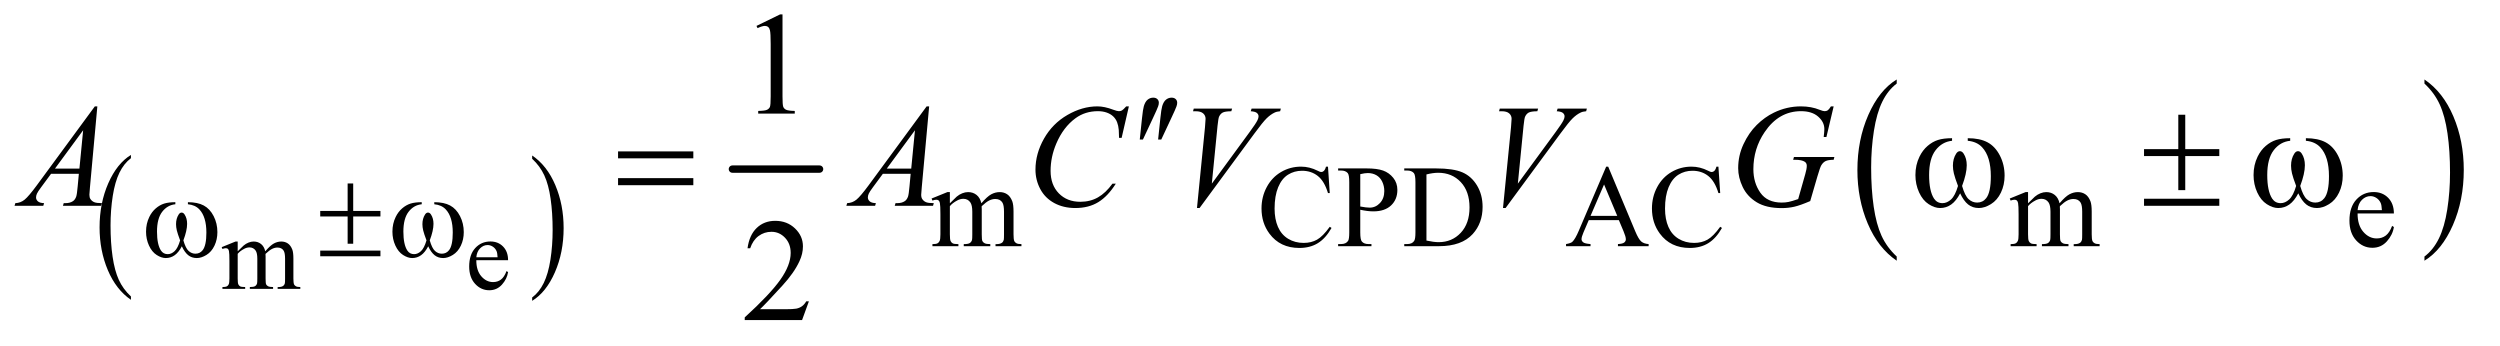 <?xml version="1.0" encoding="UTF-8"?>
<!DOCTYPE svg PUBLIC '-//W3C//DTD SVG 1.0//EN'
          'http://www.w3.org/TR/2001/REC-SVG-20010904/DTD/svg10.dtd'>
<svg stroke-dasharray="none" shape-rendering="auto" xmlns="http://www.w3.org/2000/svg" font-family="'Dialog'" text-rendering="auto" width="267" fill-opacity="1" color-interpolation="auto" color-rendering="auto" preserveAspectRatio="xMidYMid meet" font-size="12px" viewBox="0 0 267 37" fill="black" xmlns:xlink="http://www.w3.org/1999/xlink" stroke="black" image-rendering="auto" stroke-miterlimit="10" stroke-linecap="square" stroke-linejoin="miter" font-style="normal" stroke-width="1" height="37" stroke-dashoffset="0" font-weight="normal" stroke-opacity="1"
><!--Generated by the Batik Graphics2D SVG Generator--><defs id="genericDefs"
  /><g
  ><defs id="defs1"
    ><clipPath clipPathUnits="userSpaceOnUse" id="clipPath1"
      ><path d="M1.14 2.967 L170.23 2.967 L170.23 25.821 L1.14 25.821 L1.14 2.967 Z"
      /></clipPath
      ><clipPath clipPathUnits="userSpaceOnUse" id="clipPath2"
      ><path d="M36.426 94.801 L36.426 824.949 L5438.652 824.949 L5438.652 94.801 Z"
      /></clipPath
    ></defs
    ><g transform="scale(1.576,1.576) translate(-1.14,-2.967) matrix(0.031,0,0,0.031,0,0)"
    ><path d="M323.016 743.797 L323.016 751.109 Q290.594 729.016 272.516 686.281 Q254.438 643.547 254.438 592.734 Q254.438 539.891 273.438 496.484 Q292.453 453.062 323.016 434.375 L323.016 441.5 Q307.734 453.062 297.922 473.109 Q288.109 493.156 283.266 524 Q278.422 554.844 278.422 588.312 Q278.422 626.219 282.891 656.812 Q287.359 687.391 296.547 707.516 Q305.734 727.656 323.016 743.797 Z" stroke="none" clip-path="url(#clipPath2)"
    /></g
    ><g transform="matrix(0.049,0,0,0.049,-1.797,-4.676)"
    ><path d="M1196.578 441.5 L1196.578 434.375 Q1229.016 456.297 1247.078 499.031 Q1265.156 541.766 1265.156 592.562 Q1265.156 645.406 1246.156 688.906 Q1227.156 732.422 1196.578 751.109 L1196.578 743.797 Q1212 732.25 1221.812 712.188 Q1231.625 692.141 1236.406 661.391 Q1241.188 630.625 1241.188 596.984 Q1241.188 559.266 1236.766 528.594 Q1232.359 497.922 1223.109 477.797 Q1213.859 457.656 1196.578 441.5 Z" stroke="none" clip-path="url(#clipPath2)"
    /></g
    ><g stroke-width="16" transform="matrix(0.049,0,0,0.049,-1.797,-4.676)" stroke-linejoin="round" stroke-linecap="round"
    ><line y2="464" fill="none" x1="1633" clip-path="url(#clipPath2)" x2="1823" y1="464"
    /></g
    ><g transform="matrix(0.049,0,0,0.049,-1.797,-4.676)"
    ><path d="M4170.75 654.547 L4170.75 663.672 Q4130.234 636.125 4107.641 582.828 Q4085.047 529.531 4085.047 466.156 Q4085.047 400.25 4108.797 346.109 Q4132.547 291.969 4170.75 268.656 L4170.75 277.562 Q4151.641 291.969 4139.375 316.984 Q4127.109 341.984 4121.062 380.453 Q4115.016 418.906 4115.016 460.656 Q4115.016 507.906 4120.594 546.062 Q4126.188 584.203 4137.672 609.312 Q4149.156 634.422 4170.75 654.547 Z" stroke="none" clip-path="url(#clipPath2)"
    /></g
    ><g transform="matrix(0.049,0,0,0.049,-1.797,-4.676)"
    ><path d="M5320.984 277.562 L5320.984 268.656 Q5361.516 296 5384.109 349.297 Q5406.703 402.594 5406.703 465.953 Q5406.703 531.859 5382.938 586.109 Q5359.188 640.359 5320.984 663.672 L5320.984 654.547 Q5340.234 640.141 5352.5 615.125 Q5364.781 590.125 5370.75 551.781 Q5376.734 513.422 5376.734 471.453 Q5376.734 424.422 5371.219 386.172 Q5365.703 347.906 5354.141 322.797 Q5342.578 297.688 5320.984 277.562 Z" stroke="none" clip-path="url(#clipPath2)"
    /></g
    ><g transform="matrix(0.049,0,0,0.049,-1.797,-4.676)"
    ><path d="M554.75 643.188 Q565.688 632.25 567.656 630.609 Q572.578 626.453 578.266 624.156 Q583.953 621.859 589.531 621.859 Q598.938 621.859 605.719 627.328 Q612.5 632.797 614.797 643.188 Q626.062 630.062 633.828 625.969 Q641.594 621.859 649.797 621.859 Q657.781 621.859 663.953 625.969 Q670.141 630.062 673.75 639.359 Q676.156 645.703 676.156 659.266 L676.156 702.359 Q676.156 711.766 677.578 715.266 Q678.672 717.672 681.625 719.375 Q684.578 721.062 691.25 721.062 L691.25 725 L641.812 725 L641.812 721.062 L643.891 721.062 Q650.344 721.062 653.953 718.547 Q656.469 716.797 657.562 712.969 Q658 711.109 658 702.359 L658 659.266 Q658 647.016 655.047 641.984 Q650.781 634.984 641.375 634.984 Q635.578 634.984 629.719 637.891 Q623.875 640.781 615.562 648.656 L615.344 649.859 L615.562 654.562 L615.562 702.359 Q615.562 712.641 616.703 715.156 Q617.859 717.672 621.031 719.375 Q624.203 721.062 631.859 721.062 L631.859 725 L581.219 725 L581.219 721.062 Q589.531 721.062 592.641 719.094 Q595.766 717.125 596.969 713.188 Q597.516 711.328 597.516 702.359 L597.516 659.266 Q597.516 647.016 593.906 641.656 Q589.094 634.656 580.453 634.656 Q574.547 634.656 568.75 637.828 Q559.672 642.641 554.75 648.656 L554.75 702.359 Q554.75 712.203 556.109 715.156 Q557.484 718.109 560.156 719.594 Q562.844 721.062 571.047 721.062 L571.047 725 L521.5 725 L521.5 721.062 Q528.391 721.062 531.125 719.594 Q533.859 718.109 535.281 714.891 Q536.703 711.656 536.703 702.359 L536.703 664.078 Q536.703 647.562 535.719 642.75 Q534.953 639.141 533.312 637.781 Q531.672 636.406 528.828 636.406 Q525.766 636.406 521.5 638.047 L519.859 634.109 L550.047 621.859 L554.75 621.859 L554.75 643.188 ZM1074.844 662.547 Q1074.734 684.859 1085.672 697.547 Q1096.609 710.234 1111.375 710.234 Q1121.219 710.234 1128.484 704.828 Q1135.766 699.406 1140.688 686.281 L1144.078 688.469 Q1141.781 703.453 1130.734 715.766 Q1119.688 728.062 1103.062 728.062 Q1085.016 728.062 1072.156 714.016 Q1059.312 699.953 1059.312 676.219 Q1059.312 650.516 1072.484 636.141 Q1085.672 621.75 1105.578 621.75 Q1122.422 621.75 1133.25 632.859 Q1144.078 643.953 1144.078 662.547 L1074.844 662.547 ZM1074.844 656.203 L1121.219 656.203 Q1120.672 646.578 1118.922 642.641 Q1116.188 636.516 1110.766 633.016 Q1105.359 629.516 1099.453 629.516 Q1090.375 629.516 1083.203 636.578 Q1076.047 643.625 1074.844 656.203 Z" stroke="none" clip-path="url(#clipPath2)"
    /></g
    ><g transform="matrix(0.049,0,0,0.049,-1.797,-4.676)"
    ><path d="M2107 538.5 Q2119.5 526 2121.75 524.125 Q2127.375 519.375 2133.875 516.75 Q2140.375 514.125 2146.75 514.125 Q2157.5 514.125 2165.25 520.375 Q2173 526.625 2175.625 538.5 Q2188.5 523.5 2197.375 518.812 Q2206.25 514.125 2215.625 514.125 Q2224.75 514.125 2231.812 518.812 Q2238.875 523.5 2243 534.125 Q2245.75 541.375 2245.75 556.875 L2245.75 606.125 Q2245.75 616.875 2247.375 620.875 Q2248.625 623.625 2252 625.562 Q2255.375 627.5 2263 627.5 L2263 632 L2206.5 632 L2206.5 627.5 L2208.875 627.5 Q2216.25 627.5 2220.375 624.625 Q2223.25 622.625 2224.5 618.25 Q2225 616.125 2225 606.125 L2225 556.875 Q2225 542.875 2221.625 537.125 Q2216.75 529.125 2206 529.125 Q2199.375 529.125 2192.688 532.438 Q2186 535.75 2176.5 544.75 L2176.25 546.125 L2176.5 551.5 L2176.5 606.125 Q2176.5 617.875 2177.812 620.75 Q2179.125 623.625 2182.75 625.562 Q2186.375 627.5 2195.125 627.5 L2195.125 632 L2137.25 632 L2137.25 627.5 Q2146.75 627.5 2150.312 625.25 Q2153.875 623 2155.25 618.5 Q2155.875 616.375 2155.875 606.125 L2155.875 556.875 Q2155.875 542.875 2151.75 536.75 Q2146.25 528.75 2136.375 528.75 Q2129.625 528.75 2123 532.375 Q2112.625 537.875 2107 544.75 L2107 606.125 Q2107 617.375 2108.562 620.75 Q2110.125 624.125 2113.188 625.812 Q2116.25 627.5 2125.625 627.5 L2125.625 632 L2069 632 L2069 627.5 Q2076.875 627.5 2080 625.812 Q2083.125 624.125 2084.75 620.438 Q2086.375 616.75 2086.375 606.125 L2086.375 562.375 Q2086.375 543.5 2085.25 538 Q2084.375 533.875 2082.5 532.312 Q2080.625 530.75 2077.375 530.75 Q2073.875 530.75 2069 532.625 L2067.125 528.125 L2101.625 514.125 L2107 514.125 L2107 538.5 ZM2931.125 458.625 L2935 516.25 L2931.125 516.25 Q2923.375 490.375 2909 479 Q2894.625 467.625 2874.5 467.625 Q2857.625 467.625 2844 476.188 Q2830.375 484.75 2822.562 503.5 Q2814.75 522.25 2814.75 550.125 Q2814.75 573.125 2822.125 590 Q2829.5 606.875 2844.312 615.875 Q2859.125 624.875 2878.125 624.875 Q2894.625 624.875 2907.25 617.812 Q2919.875 610.75 2935 589.75 L2938.875 592.25 Q2926.125 614.875 2909.125 625.375 Q2892.125 635.875 2868.75 635.875 Q2826.625 635.875 2803.5 604.625 Q2786.25 581.375 2786.25 549.875 Q2786.25 524.5 2797.625 503.25 Q2809 482 2828.938 470.312 Q2848.875 458.625 2872.5 458.625 Q2890.875 458.625 2908.75 467.625 Q2914 470.375 2916.25 470.375 Q2919.625 470.375 2922.125 468 Q2925.375 464.625 2926.75 458.625 L2931.125 458.625 ZM3001.5 552.625 L3001.5 602 Q3001.5 618 3005 621.875 Q3009.75 627.375 3019.375 627.375 L3025.875 627.375 L3025.875 632 L2953.25 632 L2953.25 627.375 L2959.625 627.375 Q2970.375 627.375 2975 620.375 Q2977.5 616.5 2977.5 602 L2977.5 492.5 Q2977.5 476.5 2974.125 472.625 Q2969.25 467.125 2959.625 467.125 L2953.25 467.125 L2953.25 462.5 L3015.375 462.5 Q3038.125 462.5 3051.25 467.188 Q3064.375 471.875 3073.375 483 Q3082.375 494.125 3082.375 509.375 Q3082.375 530.125 3068.688 543.125 Q3055 556.125 3030 556.125 Q3023.875 556.125 3016.75 555.25 Q3009.625 554.375 3001.5 552.625 ZM3001.5 545.5 Q3008.125 546.75 3013.25 547.375 Q3018.375 548 3022 548 Q3035 548 3044.438 537.938 Q3053.875 527.875 3053.875 511.875 Q3053.875 500.875 3049.375 491.438 Q3044.875 482 3036.625 477.312 Q3028.375 472.625 3017.875 472.625 Q3011.5 472.625 3001.5 475 L3001.5 545.5 ZM3097.375 632 L3097.375 627.375 L3103.75 627.375 Q3114.5 627.375 3119 620.5 Q3121.75 616.375 3121.75 602 L3121.75 492.5 Q3121.75 476.625 3118.25 472.625 Q3113.375 467.125 3103.75 467.125 L3097.375 467.125 L3097.375 462.5 L3166.375 462.5 Q3204.375 462.5 3224.188 471.125 Q3244 479.75 3256.062 499.875 Q3268.125 520 3268.125 546.375 Q3268.125 581.75 3246.625 605.5 Q3222.5 632 3173.125 632 L3097.375 632 ZM3145.75 619.75 Q3161.625 623.25 3172.375 623.25 Q3201.375 623.25 3220.5 602.875 Q3239.625 582.5 3239.625 547.625 Q3239.625 512.5 3220.5 492.25 Q3201.375 472 3171.375 472 Q3160.125 472 3145.75 475.625 L3145.75 619.75 ZM3565.125 575.25 L3499.5 575.25 L3488 602 Q3483.75 611.875 3483.75 616.75 Q3483.75 620.625 3487.438 623.562 Q3491.125 626.5 3503.375 627.375 L3503.375 632 L3450 632 L3450 627.375 Q3460.625 625.5 3463.75 622.5 Q3470.125 616.5 3477.875 598.125 L3537.5 458.625 L3541.875 458.625 L3600.875 599.625 Q3608 616.625 3613.812 621.688 Q3619.625 626.75 3630 627.375 L3630 632 L3563.125 632 L3563.125 627.375 Q3573.25 626.875 3576.812 624 Q3580.375 621.125 3580.375 617 Q3580.375 611.5 3575.375 599.625 L3565.125 575.25 ZM3561.625 566 L3532.875 497.5 L3503.375 566 L3561.625 566 ZM3782.125 458.625 L3786 516.25 L3782.125 516.25 Q3774.375 490.375 3760 479 Q3745.625 467.625 3725.5 467.625 Q3708.625 467.625 3695 476.188 Q3681.375 484.75 3673.562 503.5 Q3665.75 522.25 3665.75 550.125 Q3665.75 573.125 3673.125 590 Q3680.5 606.875 3695.312 615.875 Q3710.125 624.875 3729.125 624.875 Q3745.625 624.875 3758.25 617.812 Q3770.875 610.75 3786 589.75 L3789.875 592.25 Q3777.125 614.875 3760.125 625.375 Q3743.125 635.875 3719.75 635.875 Q3677.625 635.875 3654.5 604.625 Q3637.25 581.375 3637.25 549.875 Q3637.25 524.5 3648.625 503.25 Q3660 482 3679.938 470.312 Q3699.875 458.625 3723.5 458.625 Q3741.875 458.625 3759.75 467.625 Q3765 470.375 3767.25 470.375 Q3770.625 470.375 3773.125 468 Q3776.375 464.625 3777.75 458.625 L3782.125 458.625 ZM4457 538.5 Q4469.5 526 4471.75 524.125 Q4477.375 519.375 4483.875 516.75 Q4490.375 514.125 4496.75 514.125 Q4507.5 514.125 4515.25 520.375 Q4523 526.625 4525.625 538.5 Q4538.5 523.5 4547.375 518.812 Q4556.25 514.125 4565.625 514.125 Q4574.75 514.125 4581.812 518.812 Q4588.875 523.5 4593 534.125 Q4595.75 541.375 4595.75 556.875 L4595.75 606.125 Q4595.75 616.875 4597.375 620.875 Q4598.625 623.625 4602 625.562 Q4605.375 627.5 4613 627.5 L4613 632 L4556.5 632 L4556.5 627.5 L4558.875 627.5 Q4566.25 627.5 4570.375 624.625 Q4573.25 622.625 4574.5 618.25 Q4575 616.125 4575 606.125 L4575 556.875 Q4575 542.875 4571.625 537.125 Q4566.75 529.125 4556 529.125 Q4549.375 529.125 4542.688 532.438 Q4536 535.75 4526.5 544.75 L4526.25 546.125 L4526.5 551.5 L4526.5 606.125 Q4526.5 617.875 4527.812 620.75 Q4529.125 623.625 4532.75 625.562 Q4536.375 627.5 4545.125 627.5 L4545.125 632 L4487.25 632 L4487.25 627.5 Q4496.75 627.5 4500.312 625.25 Q4503.875 623 4505.25 618.5 Q4505.875 616.375 4505.875 606.125 L4505.875 556.875 Q4505.875 542.875 4501.75 536.75 Q4496.25 528.75 4486.375 528.75 Q4479.625 528.75 4473 532.375 Q4462.625 537.875 4457 544.75 L4457 606.125 Q4457 617.375 4458.562 620.75 Q4460.125 624.125 4463.188 625.812 Q4466.25 627.5 4475.625 627.5 L4475.625 632 L4419 632 L4419 627.5 Q4426.875 627.5 4430 625.812 Q4433.125 624.125 4434.75 620.438 Q4436.375 616.75 4436.375 606.125 L4436.375 562.375 Q4436.375 543.5 4435.25 538 Q4434.375 533.875 4432.5 532.312 Q4430.625 530.75 4427.375 530.75 Q4423.875 530.75 4419 532.625 L4417.125 528.125 L4451.625 514.125 L4457 514.125 L4457 538.5 ZM5175.25 560.625 Q5175.125 586.125 5187.625 600.625 Q5200.125 615.125 5217 615.125 Q5228.25 615.125 5236.562 608.938 Q5244.875 602.75 5250.5 587.75 L5254.375 590.25 Q5251.75 607.375 5239.125 621.438 Q5226.5 635.5 5207.5 635.5 Q5186.875 635.5 5172.188 619.438 Q5157.5 603.375 5157.5 576.25 Q5157.5 546.875 5172.562 530.438 Q5187.625 514 5210.375 514 Q5229.625 514 5242 526.688 Q5254.375 539.375 5254.375 560.625 L5175.25 560.625 ZM5175.25 553.375 L5228.25 553.375 Q5227.625 542.375 5225.625 537.875 Q5222.5 530.875 5216.312 526.875 Q5210.125 522.875 5203.375 522.875 Q5193 522.875 5184.812 530.938 Q5176.625 539 5175.25 553.375 Z" stroke="none" clip-path="url(#clipPath2)"
    /></g
    ><g transform="matrix(0.049,0,0,0.049,-1.797,-4.676)"
    ><path d="M1685.5 151.906 L1737.062 126.75 L1742.219 126.75 L1742.219 305.656 Q1742.219 323.469 1743.703 327.844 Q1745.188 332.219 1749.875 334.562 Q1754.562 336.906 1768.938 337.219 L1768.938 343 L1689.25 343 L1689.25 337.219 Q1704.25 336.906 1708.625 334.641 Q1713 332.375 1714.719 328.547 Q1716.438 324.719 1716.438 305.656 L1716.438 191.281 Q1716.438 168.156 1714.875 161.594 Q1713.781 156.594 1710.891 154.25 Q1708 151.906 1703.938 151.906 Q1698.156 151.906 1687.844 156.75 L1685.5 151.906 Z" stroke="none" clip-path="url(#clipPath2)"
    /></g
    ><g transform="matrix(0.049,0,0,0.049,-1.797,-4.676)"
    ><path d="M1799.719 752.219 L1784.875 793 L1659.875 793 L1659.875 787.219 Q1715.031 736.906 1737.531 705.031 Q1760.031 673.156 1760.031 646.75 Q1760.031 626.594 1747.688 613.625 Q1735.344 600.656 1718.156 600.656 Q1702.531 600.656 1690.109 609.797 Q1677.688 618.938 1671.75 636.594 L1665.969 636.594 Q1669.875 607.688 1686.047 592.219 Q1702.219 576.75 1726.438 576.75 Q1752.219 576.75 1769.484 593.312 Q1786.75 609.875 1786.75 632.375 Q1786.75 648.469 1779.25 664.562 Q1767.688 689.875 1741.75 718.156 Q1702.844 760.656 1693.156 769.406 L1748.469 769.406 Q1765.344 769.406 1772.141 768.156 Q1778.938 766.906 1784.406 763.078 Q1789.875 759.25 1793.938 752.219 L1799.719 752.219 Z" stroke="none" clip-path="url(#clipPath2)"
    /></g
    ><g transform="matrix(0.049,0,0,0.049,-1.797,-4.676)"
    ><path d="M248.844 327.281 L232.75 503.531 Q231.5 515.875 231.5 519.781 Q231.5 526.031 233.844 529.312 Q236.812 533.844 241.891 536.031 Q246.969 538.219 259 538.219 L257.281 544 L173.844 544 L175.562 538.219 L179.156 538.219 Q189.312 538.219 195.719 533.844 Q200.25 530.875 202.75 524 Q204.469 519.156 206.031 501.188 L208.531 474.312 L147.906 474.312 L126.344 503.531 Q119 513.375 117.125 517.672 Q115.25 521.969 115.25 525.719 Q115.25 530.719 119.312 534.312 Q123.375 537.906 132.75 538.219 L131.031 544 L68.375 544 L70.094 538.219 Q81.656 537.75 90.484 530.484 Q99.312 523.219 116.812 499.469 L243.375 327.281 L248.844 327.281 ZM217.906 379.312 L156.5 462.906 L209.781 462.906 L217.906 379.312 ZM2061.844 327.281 L2045.75 503.531 Q2044.5 515.875 2044.5 519.781 Q2044.5 526.031 2046.844 529.312 Q2049.812 533.844 2054.891 536.031 Q2059.969 538.219 2072 538.219 L2070.281 544 L1986.844 544 L1988.562 538.219 L1992.156 538.219 Q2002.312 538.219 2008.719 533.844 Q2013.25 530.875 2015.75 524 Q2017.469 519.156 2019.031 501.188 L2021.531 474.312 L1960.906 474.312 L1939.344 503.531 Q1932 513.375 1930.125 517.672 Q1928.25 521.969 1928.25 525.719 Q1928.25 530.719 1932.312 534.312 Q1936.375 537.906 1945.75 538.219 L1944.031 544 L1881.375 544 L1883.094 538.219 Q1894.656 537.75 1903.484 530.484 Q1912.312 523.219 1929.812 499.469 L2056.375 327.281 L2061.844 327.281 ZM2030.906 379.312 L1969.5 462.906 L2022.781 462.906 L2030.906 379.312 ZM2497.156 327.281 L2481.375 395.875 L2475.75 395.875 L2475.125 378.688 Q2474.344 369.312 2471.531 361.969 Q2468.719 354.625 2463.094 349.234 Q2457.469 343.844 2448.875 340.797 Q2440.281 337.75 2429.812 337.75 Q2401.844 337.75 2380.906 353.062 Q2354.188 372.594 2339.031 408.219 Q2326.531 437.594 2326.531 467.75 Q2326.531 498.531 2344.5 516.891 Q2362.469 535.25 2391.219 535.25 Q2412.938 535.25 2429.891 525.562 Q2446.844 515.875 2461.375 495.719 L2468.719 495.719 Q2451.531 523.062 2430.594 535.953 Q2409.656 548.844 2380.438 548.844 Q2354.5 548.844 2334.5 537.984 Q2314.5 527.125 2304.031 507.438 Q2293.562 487.75 2293.562 465.094 Q2293.562 430.406 2312.156 397.594 Q2330.75 364.781 2363.172 346.031 Q2395.594 327.281 2428.562 327.281 Q2444.031 327.281 2463.25 334.625 Q2471.688 337.75 2475.438 337.75 Q2479.188 337.75 2482 336.188 Q2484.812 334.625 2491.375 327.281 L2497.156 327.281 ZM2645.594 548.844 L2663.094 372.438 Q2664.344 359 2664.344 354.312 Q2664.344 347.281 2659.109 342.594 Q2653.875 337.906 2642.625 337.906 L2637 337.906 L2638.562 332.125 L2722.156 332.125 L2720.438 337.906 Q2706.844 338.062 2701.766 340.719 Q2696.688 343.375 2693.719 349.781 Q2692.156 353.219 2690.438 369.312 L2677.938 495.719 L2760.594 382.906 Q2774.031 364.625 2777.469 357.438 Q2779.812 352.594 2779.812 349 Q2779.812 344.781 2776.219 341.656 Q2772.625 338.531 2762.781 337.906 L2764.656 332.125 L2828.406 332.125 L2826.844 337.906 Q2819.188 338.531 2814.656 340.875 Q2806.062 344.938 2797.547 353.219 Q2789.031 361.5 2770.594 386.656 L2651.219 548.844 L2645.594 548.844 ZM3312.594 548.844 L3330.094 372.438 Q3331.344 359 3331.344 354.312 Q3331.344 347.281 3326.109 342.594 Q3320.875 337.906 3309.625 337.906 L3304 337.906 L3305.562 332.125 L3389.156 332.125 L3387.438 337.906 Q3373.844 338.062 3368.766 340.719 Q3363.688 343.375 3360.719 349.781 Q3359.156 353.219 3357.438 369.312 L3344.938 495.719 L3427.594 382.906 Q3441.031 364.625 3444.469 357.438 Q3446.812 352.594 3446.812 349 Q3446.812 344.781 3443.219 341.656 Q3439.625 338.531 3429.781 337.906 L3431.656 332.125 L3495.406 332.125 L3493.844 337.906 Q3486.188 338.531 3481.656 340.875 Q3473.062 344.938 3464.547 353.219 Q3456.031 361.5 3437.594 386.656 L3318.219 548.844 L3312.594 548.844 ZM4033.312 327.281 L4017.531 394 L4011.594 394 Q4013 382.281 4013 376.656 Q4013 361.344 3999.484 349.547 Q3985.969 337.75 3962.219 337.75 Q3913.625 337.75 3882.844 383.375 Q3858.312 419.469 3858.312 464.156 Q3858.312 493.844 3873.469 515.406 Q3888.625 536.969 3920.188 536.969 Q3928 536.969 3934.953 535.562 Q3941.906 534.156 3955.969 529.312 L3971.438 474.781 Q3974.719 463.531 3974.719 456.812 Q3974.719 451.188 3970.656 448.219 Q3964.094 443.688 3949.406 443.688 L3945.031 443.688 L3946.75 437.594 L4034.875 437.594 L4033.312 443.688 Q4021.281 443.844 4015.812 446.5 Q4010.344 449.156 4006.438 455.562 Q4003.781 459.781 3997.844 480.094 L3982.219 533.688 Q3960.812 542.906 3947.688 545.953 Q3934.562 549 3920.031 549 Q3886.594 549 3865.812 536.422 Q3845.031 523.844 3835.109 503.141 Q3825.188 482.438 3825.188 461.969 Q3825.188 434.469 3836.75 409.703 Q3848.312 384.938 3865.578 367.828 Q3882.844 350.719 3903.156 340.875 Q3931.125 327.281 3961.906 327.281 Q3984.562 327.281 4002.844 334.781 Q4010.188 337.75 4013.625 337.75 Q4017.531 337.75 4020.266 335.953 Q4023 334.156 4027.375 327.281 L4033.312 327.281 Z" stroke="none" clip-path="url(#clipPath2)"
    /></g
    ><g transform="matrix(0.049,0,0,0.049,-1.797,-4.676)"
    ><path d="M446.25 540.625 L446.25 536.125 Q467.375 536.125 480.75 543.312 Q494.125 550.5 502.312 566.438 Q510.5 582.375 510.5 601.375 Q510.5 617.5 504.125 630.875 Q497.75 644.25 486.688 651.062 Q475.625 657.875 465.625 657.875 Q454.625 657.875 446.875 651.625 Q439.125 645.375 433 632.25 Q426.125 645.5 417.438 651.688 Q408.75 657.875 398 657.875 Q388.625 657.875 378.188 651.188 Q367.75 644.5 361.375 630.562 Q355 616.625 355 600.375 Q355 582.75 362.125 568.25 Q367.625 557 376.188 549.625 Q384.75 542.25 394.375 539.188 Q404 536.125 418.875 536.125 L418.875 540.625 Q401.5 542.375 390.188 557.062 Q378.875 571.75 378.875 600.25 Q378.875 628.375 387.5 641.5 Q392.75 649.375 402.25 649.375 Q410.125 649.375 417.188 642.875 Q424.25 636.375 429.25 619.375 Q423.75 604.75 422.062 597.625 Q420.375 590.5 420.375 584 Q420.375 571.875 426 563.125 Q428.75 558.75 432.5 558.75 Q436.375 558.75 439.125 563.125 Q444.5 571.375 444.5 583.25 Q444.5 597.75 436.375 619.375 Q441.25 636.5 447.812 642.438 Q454.375 648.375 462.625 648.375 Q472.375 648.375 478.375 640.75 Q486.5 630.5 486.5 602.375 Q486.5 568.25 471.375 552 Q462.25 542.125 446.25 540.625 ZM794.375 495.25 L806.5 495.25 L806.5 555.125 L865.875 555.125 L865.875 567.25 L806.5 567.25 L806.5 626.625 L794.375 626.625 L794.375 567.25 L734.625 567.25 L734.625 555.125 L794.375 555.125 L794.375 495.25 ZM734.625 641.625 L865.875 641.625 L865.875 654 L734.625 654 L734.625 641.625 ZM983.25 540.625 L983.25 536.125 Q1004.375 536.125 1017.75 543.312 Q1031.125 550.5 1039.312 566.438 Q1047.5 582.375 1047.5 601.375 Q1047.5 617.5 1041.125 630.875 Q1034.75 644.25 1023.688 651.062 Q1012.625 657.875 1002.625 657.875 Q991.625 657.875 983.875 651.625 Q976.125 645.375 970 632.25 Q963.125 645.5 954.438 651.688 Q945.75 657.875 935 657.875 Q925.625 657.875 915.188 651.188 Q904.75 644.5 898.375 630.562 Q892 616.625 892 600.375 Q892 582.75 899.125 568.25 Q904.625 557 913.188 549.625 Q921.75 542.25 931.375 539.188 Q941 536.125 955.875 536.125 L955.875 540.625 Q938.5 542.375 927.188 557.062 Q915.875 571.75 915.875 600.25 Q915.875 628.375 924.5 641.5 Q929.75 649.375 939.25 649.375 Q947.125 649.375 954.188 642.875 Q961.25 636.375 966.25 619.375 Q960.75 604.75 959.062 597.625 Q957.375 590.5 957.375 584 Q957.375 571.875 963 563.125 Q965.75 558.75 969.5 558.75 Q973.375 558.75 976.125 563.125 Q981.5 571.375 981.5 583.25 Q981.5 597.75 973.375 619.375 Q978.25 636.5 984.812 642.438 Q991.375 648.375 999.625 648.375 Q1009.375 648.375 1015.375 640.75 Q1023.5 630.5 1023.5 602.375 Q1023.5 568.25 1008.375 552 Q999.25 542.125 983.25 540.625 Z" stroke="none" clip-path="url(#clipPath2)"
    /></g
    ><g transform="matrix(0.049,0,0,0.049,-1.797,-4.676)"
    ><path d="M2520.906 399.531 L2525.75 353.281 Q2527.781 333.594 2529.812 326.719 Q2532.781 316.875 2538.172 312.578 Q2543.562 308.281 2550.281 308.281 Q2555.906 308.281 2559.188 311.406 Q2562.469 314.531 2562.469 319.375 Q2562.469 323.125 2560.906 327.344 Q2558.875 333.281 2549.344 353.438 L2527.781 399.531 L2520.906 399.531 ZM2560.906 399.531 L2565.75 353.281 Q2567.781 333.594 2569.812 326.719 Q2572.781 316.875 2578.172 312.578 Q2583.562 308.281 2590.281 308.281 Q2595.906 308.281 2599.188 311.406 Q2602.469 314.531 2602.469 319.375 Q2602.469 323.125 2600.906 327.344 Q2598.875 333.281 2589.344 353.438 L2567.781 399.531 L2560.906 399.531 Z" stroke="none" clip-path="url(#clipPath2)"
    /></g
    ><g transform="matrix(0.049,0,0,0.049,-1.797,-4.676)"
    ><path d="M1383.781 425.406 L1547.844 425.406 L1547.844 440.562 L1383.781 440.562 L1383.781 425.406 ZM1383.781 483.688 L1547.844 483.688 L1547.844 499.156 L1383.781 499.156 L1383.781 483.688 ZM4325.562 402.281 L4325.562 396.656 Q4351.969 396.656 4368.688 405.641 Q4385.406 414.625 4395.641 434.547 Q4405.875 454.469 4405.875 478.219 Q4405.875 498.375 4397.906 515.094 Q4389.938 531.812 4376.109 540.328 Q4362.281 548.844 4349.781 548.844 Q4336.031 548.844 4326.344 541.031 Q4316.656 533.219 4309 516.812 Q4300.406 533.375 4289.547 541.109 Q4278.688 548.844 4265.25 548.844 Q4253.531 548.844 4240.484 540.484 Q4227.438 532.125 4219.469 514.703 Q4211.5 497.281 4211.5 476.969 Q4211.5 454.938 4220.406 436.812 Q4227.281 422.75 4237.984 413.531 Q4248.688 404.312 4260.719 400.484 Q4272.75 396.656 4291.344 396.656 L4291.344 402.281 Q4269.625 404.469 4255.484 422.828 Q4241.344 441.188 4241.344 476.812 Q4241.344 511.969 4252.125 528.375 Q4258.688 538.219 4270.562 538.219 Q4280.406 538.219 4289.234 530.094 Q4298.062 521.969 4304.312 500.719 Q4297.438 482.438 4295.328 473.531 Q4293.219 464.625 4293.219 456.5 Q4293.219 441.344 4300.25 430.406 Q4303.688 424.938 4308.375 424.938 Q4313.219 424.938 4316.656 430.406 Q4323.375 440.719 4323.375 455.562 Q4323.375 473.688 4313.219 500.719 Q4319.312 522.125 4327.516 529.547 Q4335.719 536.969 4346.031 536.969 Q4358.219 536.969 4365.719 527.438 Q4375.875 514.625 4375.875 479.469 Q4375.875 436.812 4356.969 416.5 Q4345.562 404.156 4325.562 402.281 ZM4784.469 345.562 L4799.625 345.562 L4799.625 420.406 L4873.844 420.406 L4873.844 435.562 L4799.625 435.562 L4799.625 509.781 L4784.469 509.781 L4784.469 435.562 L4709.781 435.562 L4709.781 420.406 L4784.469 420.406 L4784.469 345.562 ZM4709.781 528.531 L4873.844 528.531 L4873.844 544 L4709.781 544 L4709.781 528.531 ZM5062.562 402.281 L5062.562 396.656 Q5088.969 396.656 5105.688 405.641 Q5122.406 414.625 5132.641 434.547 Q5142.875 454.469 5142.875 478.219 Q5142.875 498.375 5134.906 515.094 Q5126.938 531.812 5113.109 540.328 Q5099.281 548.844 5086.781 548.844 Q5073.031 548.844 5063.344 541.031 Q5053.656 533.219 5046 516.812 Q5037.406 533.375 5026.547 541.109 Q5015.688 548.844 5002.25 548.844 Q4990.531 548.844 4977.484 540.484 Q4964.438 532.125 4956.469 514.703 Q4948.5 497.281 4948.5 476.969 Q4948.5 454.938 4957.406 436.812 Q4964.281 422.75 4974.984 413.531 Q4985.688 404.312 4997.719 400.484 Q5009.75 396.656 5028.344 396.656 L5028.344 402.281 Q5006.625 404.469 4992.484 422.828 Q4978.344 441.188 4978.344 476.812 Q4978.344 511.969 4989.125 528.375 Q4995.688 538.219 5007.562 538.219 Q5017.406 538.219 5026.234 530.094 Q5035.062 521.969 5041.312 500.719 Q5034.438 482.438 5032.328 473.531 Q5030.219 464.625 5030.219 456.5 Q5030.219 441.344 5037.25 430.406 Q5040.688 424.938 5045.375 424.938 Q5050.219 424.938 5053.656 430.406 Q5060.375 440.719 5060.375 455.562 Q5060.375 473.688 5050.219 500.719 Q5056.312 522.125 5064.516 529.547 Q5072.719 536.969 5083.031 536.969 Q5095.219 536.969 5102.719 527.438 Q5112.875 514.625 5112.875 479.469 Q5112.875 436.812 5093.969 416.5 Q5082.562 404.156 5062.562 402.281 Z" stroke="none" clip-path="url(#clipPath2)"
    /></g
  ></g
></svg
>
